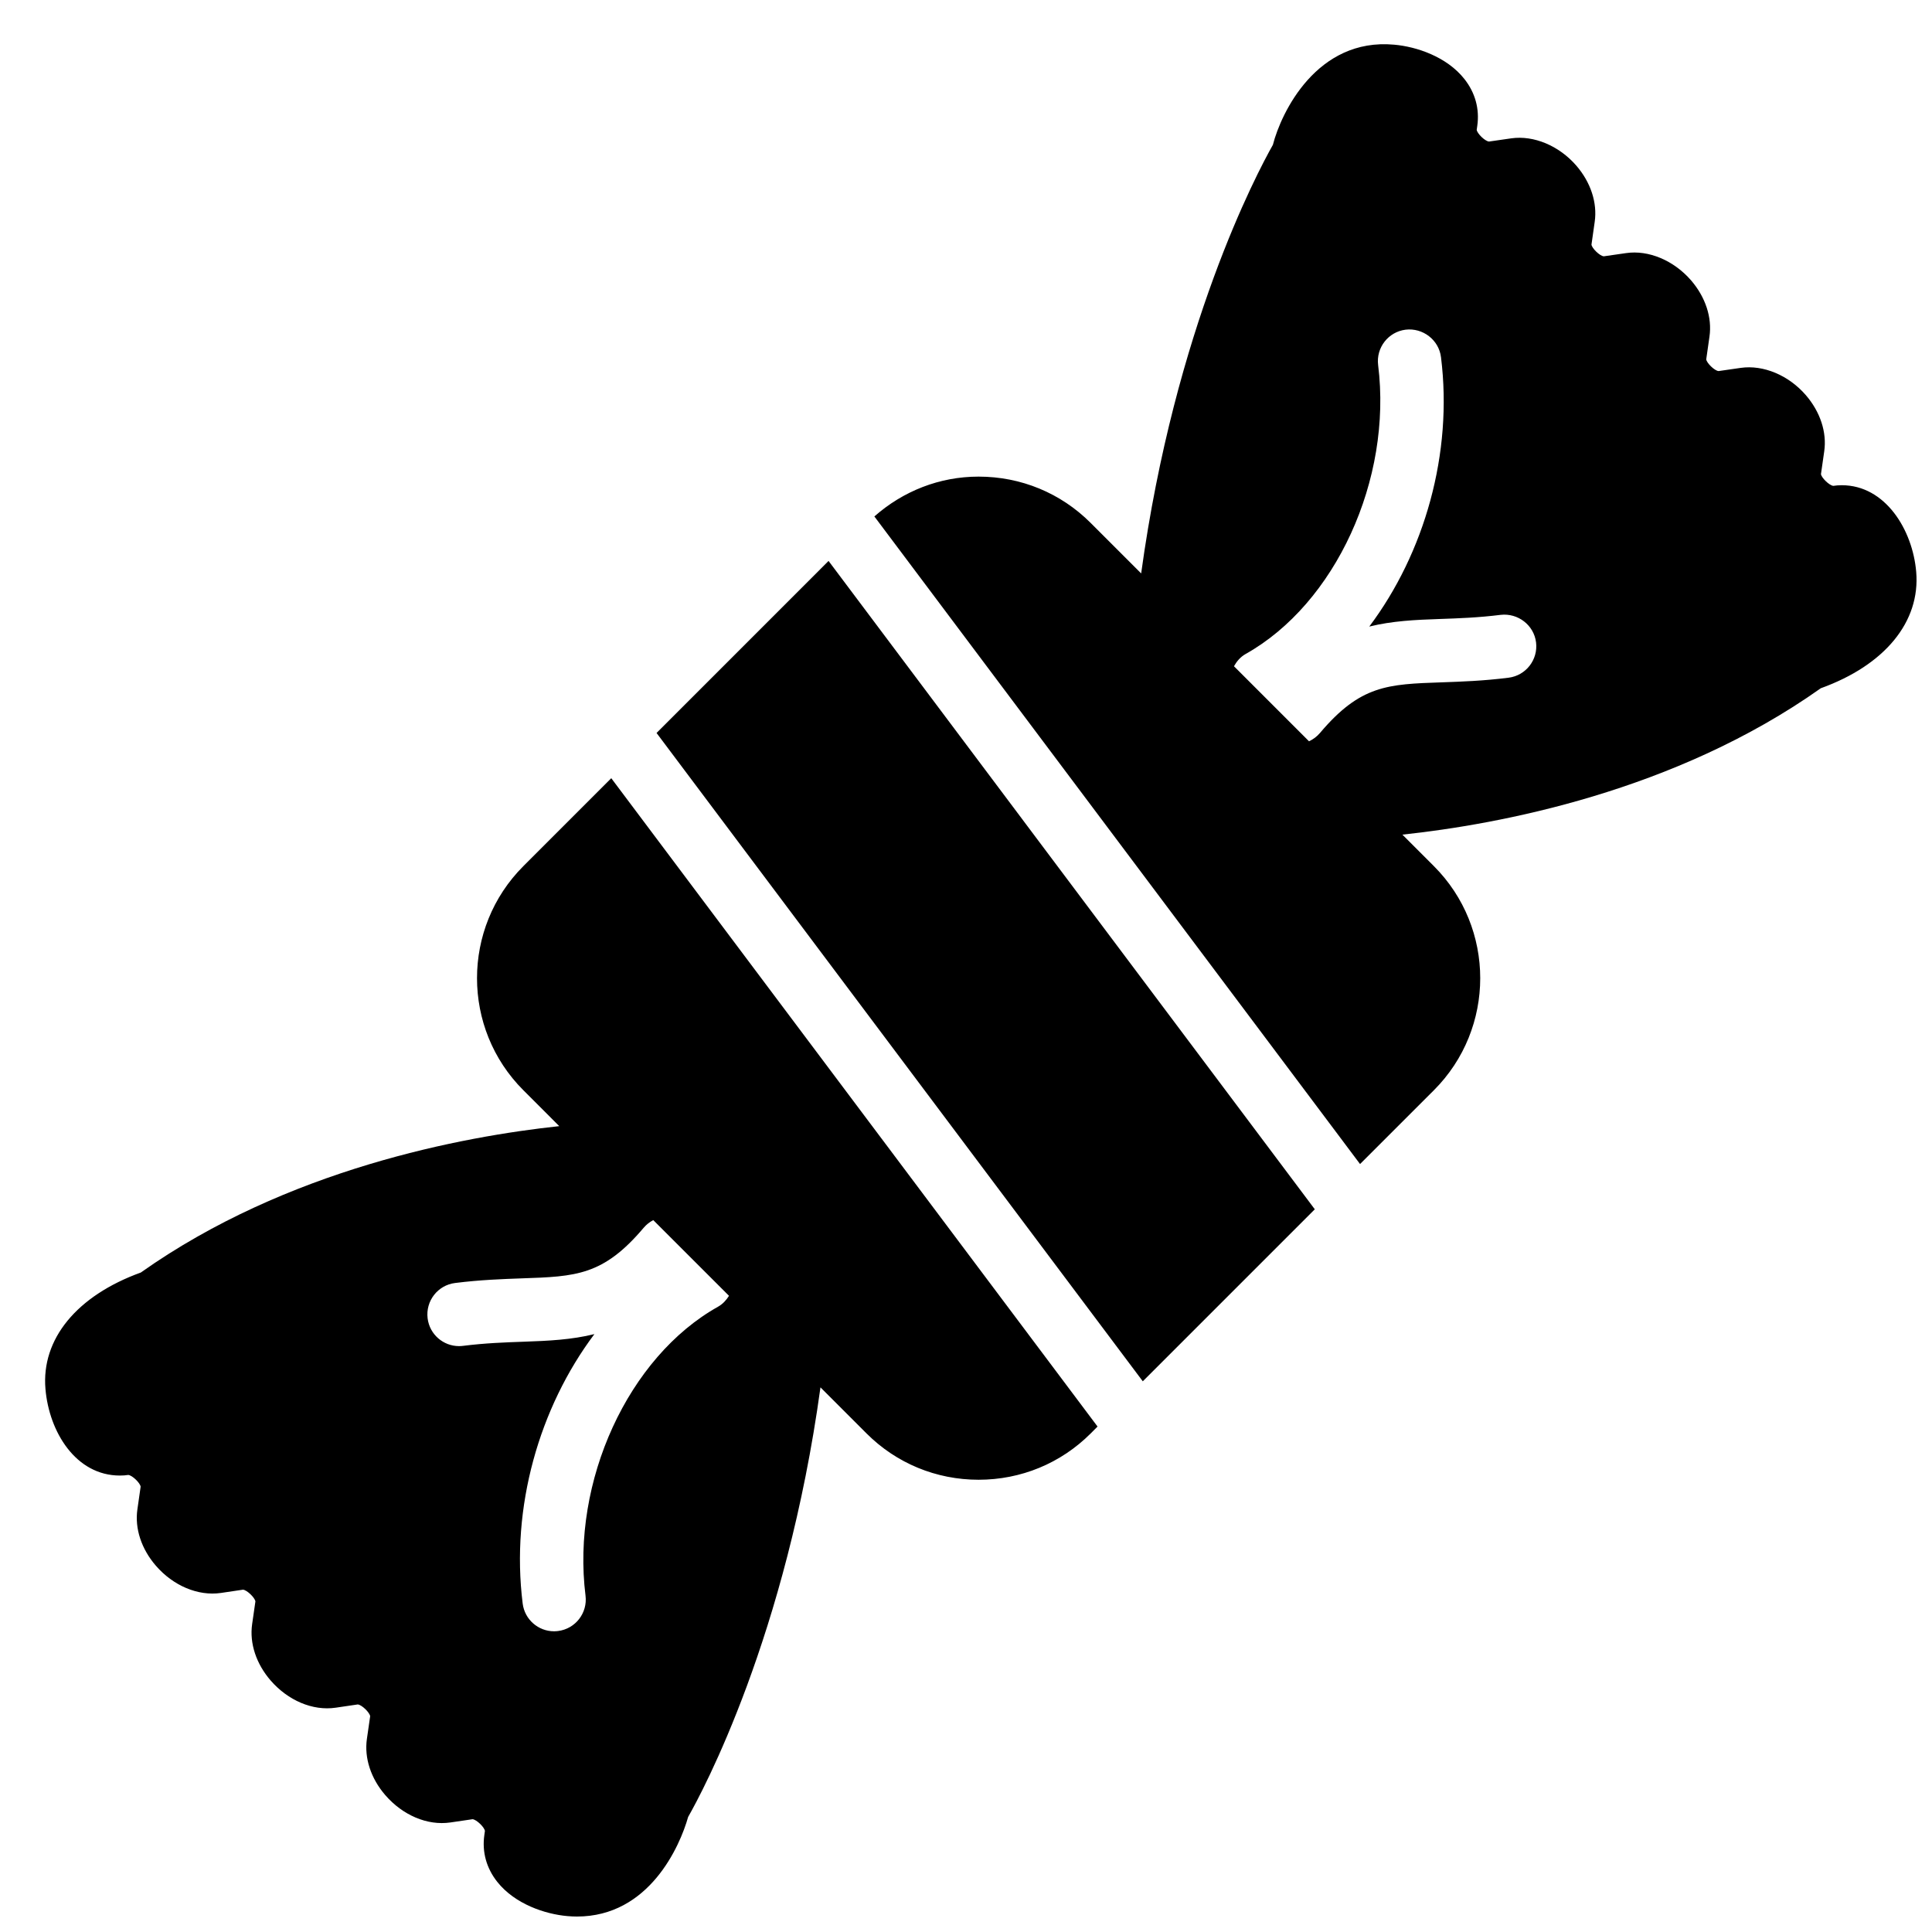 <?xml version="1.0" encoding="UTF-8"?>
<!-- Uploaded to: ICON Repo, www.iconrepo.com, Generator: ICON Repo Mixer Tools -->
<svg width="800px" height="800px" version="1.1" viewBox="144 144 512 512" xmlns="http://www.w3.org/2000/svg">
 <defs>
  <clipPath id="b">
   <path d="m155 350h280v301.9h-280z"/>
  </clipPath>
  <clipPath id="a">
   <path d="m375 155h276.9v298h-276.9z"/>
  </clipPath>
 </defs>
 <path d="m317.99 338.24 128.86 171.82 45.586-45.586-128.86-171.82-45.586 45.594" fill-rule="evenodd"/>
 <g clip-path="url(#b)">
  <path d="m282.69 373.54c-16.367 16.375-16.367 43.008 0 59.375l9.52 9.523c-25.516 2.734-72.129 11.375-110.89 38.793-16.98 6.152-26.418 17.641-25.273 30.875 0.973 11.395 8.066 22.93 19.715 22.93h0.008c0.773 0 1.562-0.051 2.227-0.16 1.09 0.102 3.164 2.168 3.273 3.109l-0.863 6.035c-0.723 5.055 1.066 10.488 4.902 14.914 4.559 5.266 11.125 8.102 17.23 7.215l5.859-0.867c1.102 0.102 3.176 2.176 3.285 3.117l-0.867 6.027c-0.719 5.055 1.066 10.488 4.906 14.922 4.566 5.266 11.102 8.109 17.23 7.211l5.859-0.863c1.102 0.102 3.176 2.176 3.285 3.125l-0.867 6.019c-0.723 5.055 1.059 10.488 4.894 14.91 4.57 5.273 11.086 8.113 17.23 7.223l5.879-0.863c1.094 0.102 3.164 2.164 3.273 3.113l-0.148 1.059c-0.648 4.492 0.543 8.801 3.434 12.445 4.668 5.875 12.652 8.539 18.574 9.059 0.863 0.074 1.703 0.117 2.527 0.117 19.117 0 27.273-18.59 29.473-26.398 3.863-6.777 26.02-47.98 35.066-113.84l12.223 12.227c7.902 7.898 18.449 12.258 29.684 12.258 11.242 0 21.781-4.359 29.691-12.258l1.832-1.84-128.87-171.82zm51.621 116.74c-23.82 13.324-38.934 46.258-35.141 76.586 0.574 4.602-2.684 8.801-7.285 9.371-0.355 0.043-0.707 0.07-1.059 0.07-4.168 0-7.785-3.109-8.312-7.359-3.191-25.5 4.363-51.883 19.008-71.395-6.055 1.5-12.176 1.785-18.664 2.012-5.016 0.18-10.195 0.355-16.164 1.102-0.355 0.043-0.707 0.066-1.059 0.066-4.164 0-7.785-3.106-8.312-7.356-0.57-4.602 2.688-8.801 7.289-9.371 6.715-0.84 12.535-1.039 17.664-1.227 14.367-0.484 21.59-0.746 32.289-13.391 0.738-0.875 1.609-1.547 2.559-2.043l20.07 20.062c-0.723 1.133-1.629 2.164-2.883 2.871z" fill-rule="evenodd"/>
 </g>
 <g clip-path="url(#a)">
  <path d="m632.09 272.59c-0.781 0-1.578 0.059-2.242 0.168-1.082-0.102-3.156-2.176-3.273-3.117l0.863-6.027c0.734-5.055-1.055-10.48-4.887-14.914-4.559-5.266-11.25-8.059-17.219-7.211l-5.894 0.848c-1.086-0.094-3.168-2.16-3.269-3.109l0.859-6.027c0.73-5.055-1.059-10.48-4.887-14.914-4.57-5.262-11.246-8.094-17.23-7.211l-5.887 0.848c-1.094-0.094-3.168-2.156-3.266-3.106l0.855-6.031c0.73-5.055-1.059-10.488-4.887-14.91-4.57-5.266-11.254-8.062-17.23-7.215l-5.887 0.848c-1.09-0.09-3.164-2.156-3.266-3.106l0.152-1.059c0.637-4.484-0.547-8.793-3.438-12.438-4.668-5.883-12.66-8.547-18.582-9.066-20.469-1.871-29.957 17.969-32.148 26.551-4.258 7.531-25.98 48.523-34.906 113.57l-13.395-13.391c-7.91-7.91-18.449-12.262-29.691-12.262-10.328 0-19.977 3.82-27.617 10.555l128.71 171.62 19.574-19.566c16.363-16.367 16.363-43 0-59.375l-8.355-8.355c25.535-2.727 72.188-11.367 110.88-38.793 16.988-6.129 26.426-17.625 25.285-30.875-0.949-11.117-8.18-22.93-19.719-22.93zm-88.309 51.012c-6.719 0.848-12.535 1.039-17.676 1.223-14.367 0.488-21.578 0.742-32.277 13.395-0.832 0.98-1.84 1.73-2.93 2.227l-19.883-19.887c0.73-1.285 1.68-2.449 3.062-3.231 23.824-13.336 38.93-46.258 35.141-76.59-0.57-4.602 2.688-8.797 7.289-9.371 4.535-0.535 8.801 2.68 9.371 7.289 3.191 25.504-4.367 51.887-19.008 71.391 6.051-1.496 12.164-1.789 18.656-2.008 5.012-0.176 10.203-0.352 16.172-1.098 4.535-0.523 8.801 2.688 9.371 7.289 0.57 4.602-2.688 8.797-7.289 9.371z" fill-rule="evenodd"/>
 </g>
</svg>